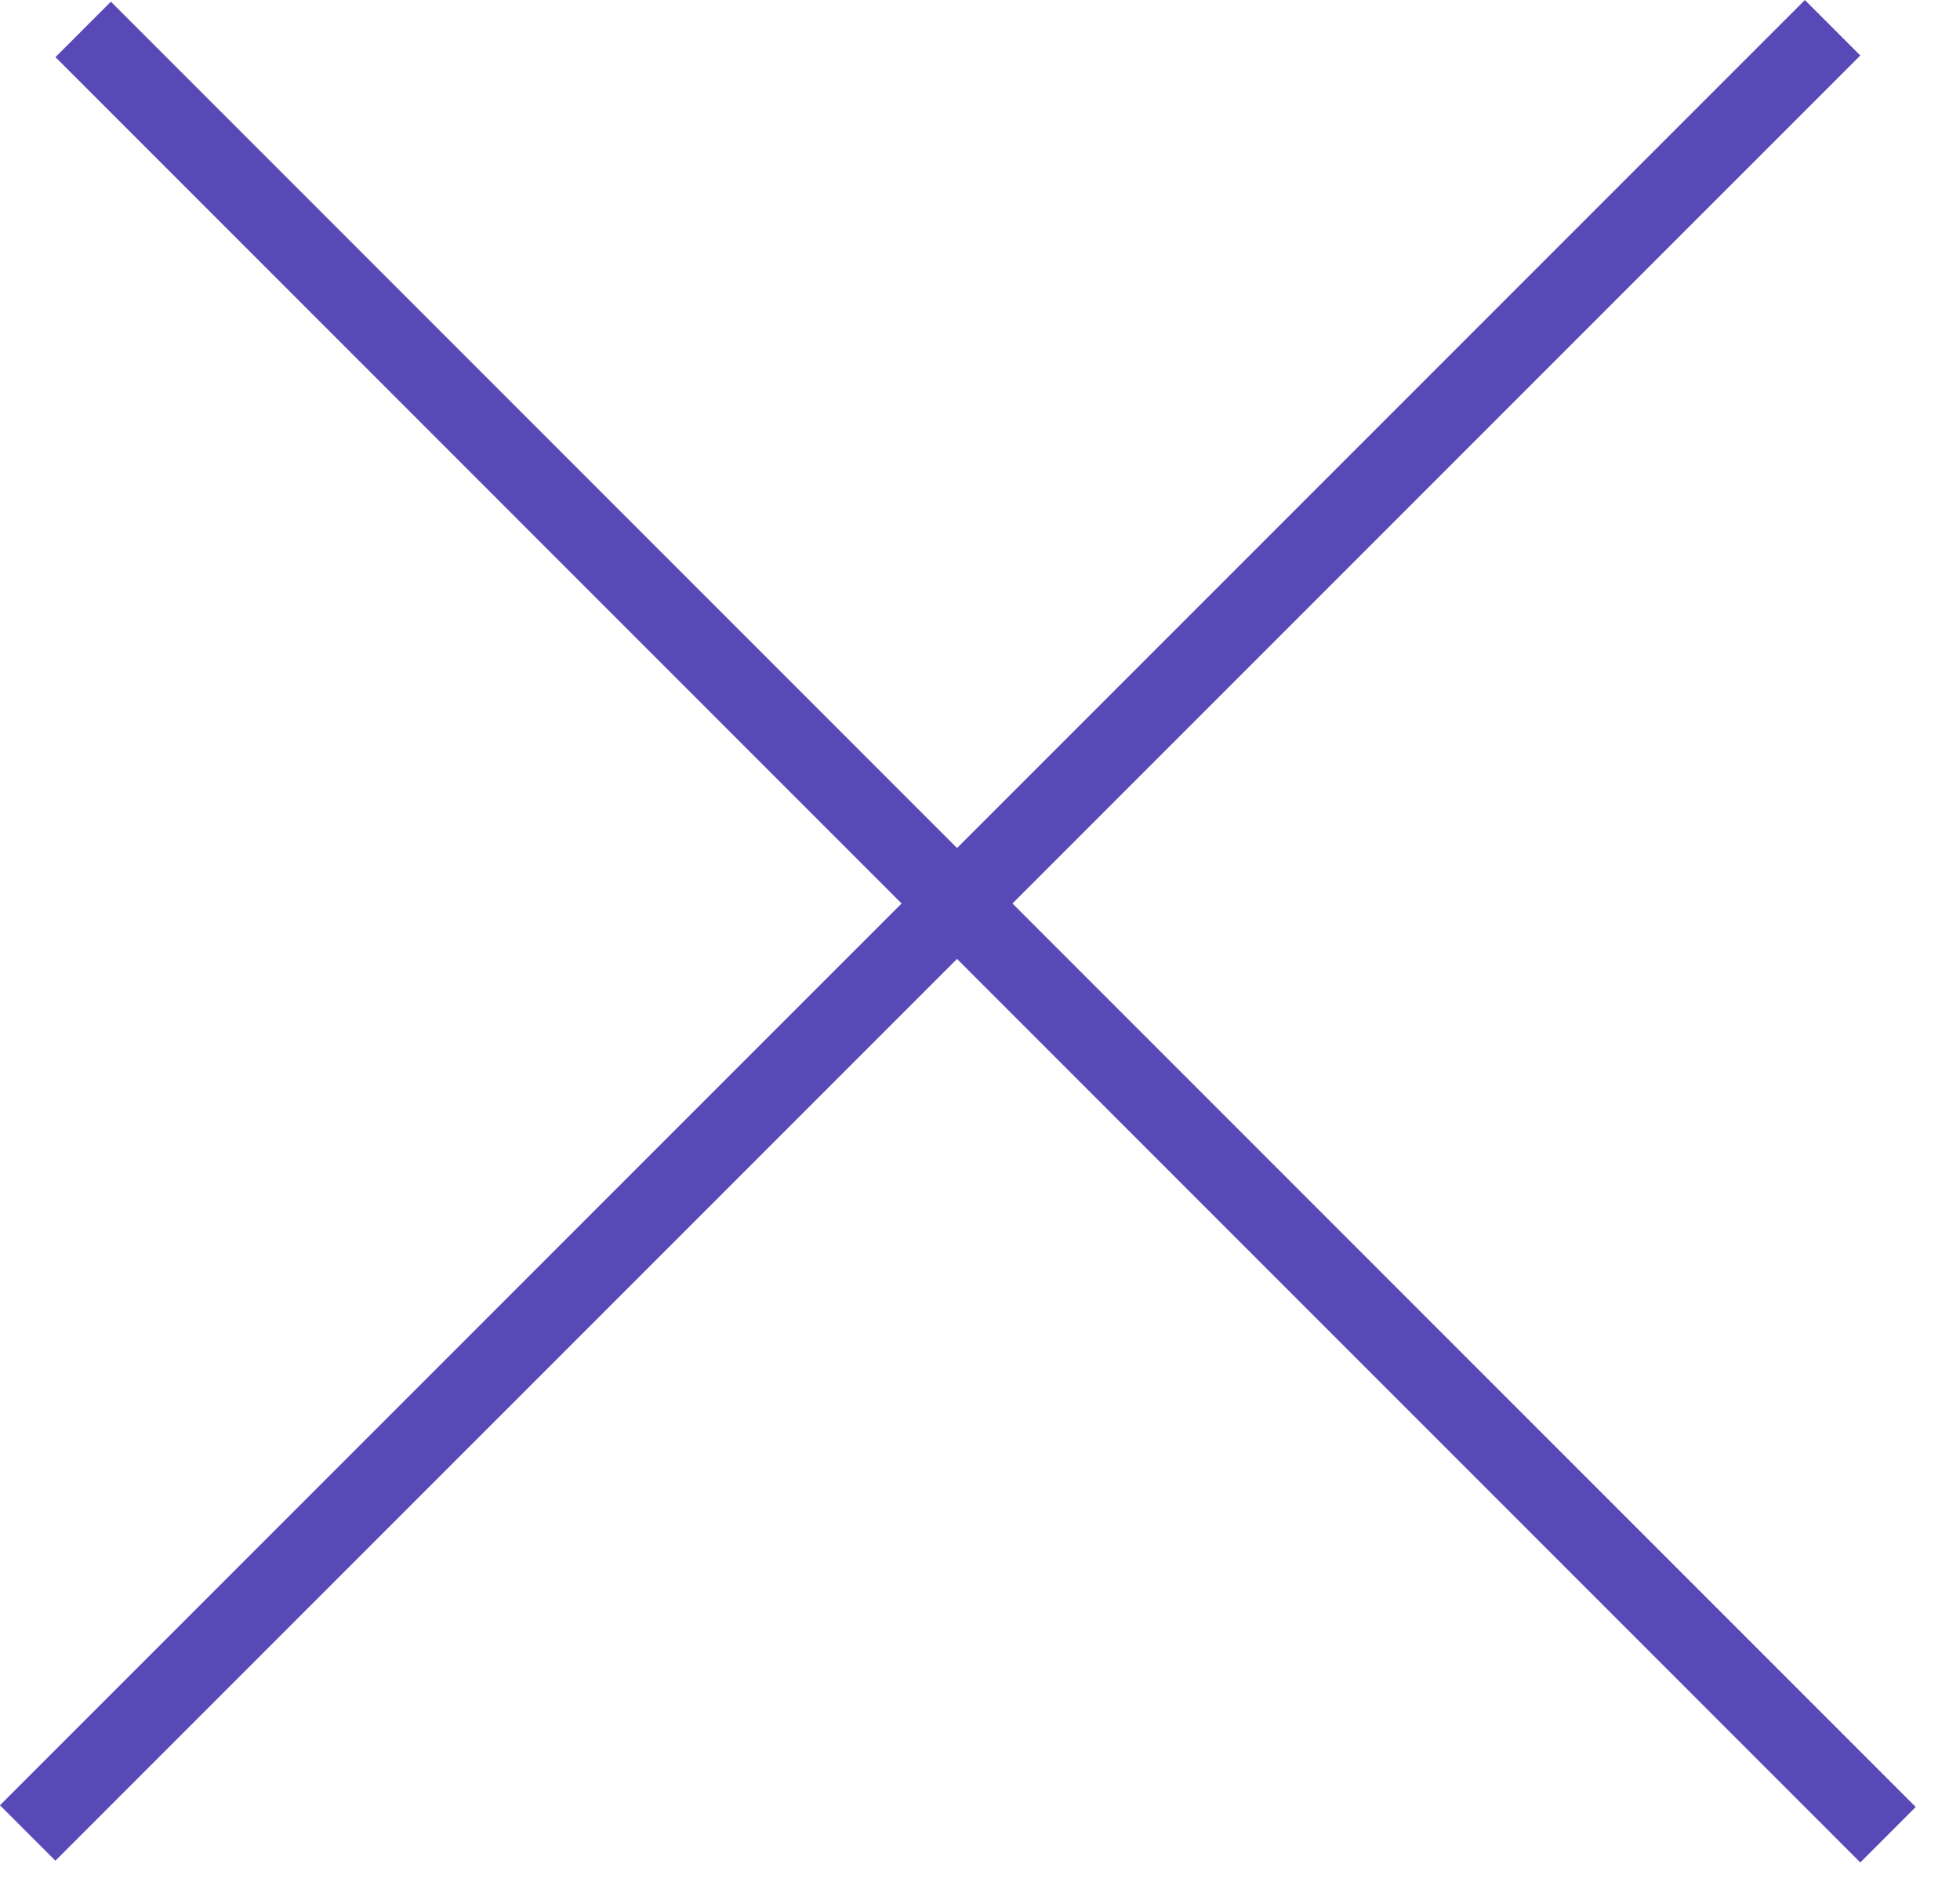 <svg width="25" height="24" viewBox="0 0 25 24" fill="none" xmlns="http://www.w3.org/2000/svg">
<line x1="1.061" y1="0.375" x2="24.082" y2="23.397" stroke="#5949B6"/>
<line x1="0.353" y1="23.375" x2="23.375" y2="0.354" stroke="#5949B6"/>
</svg>

